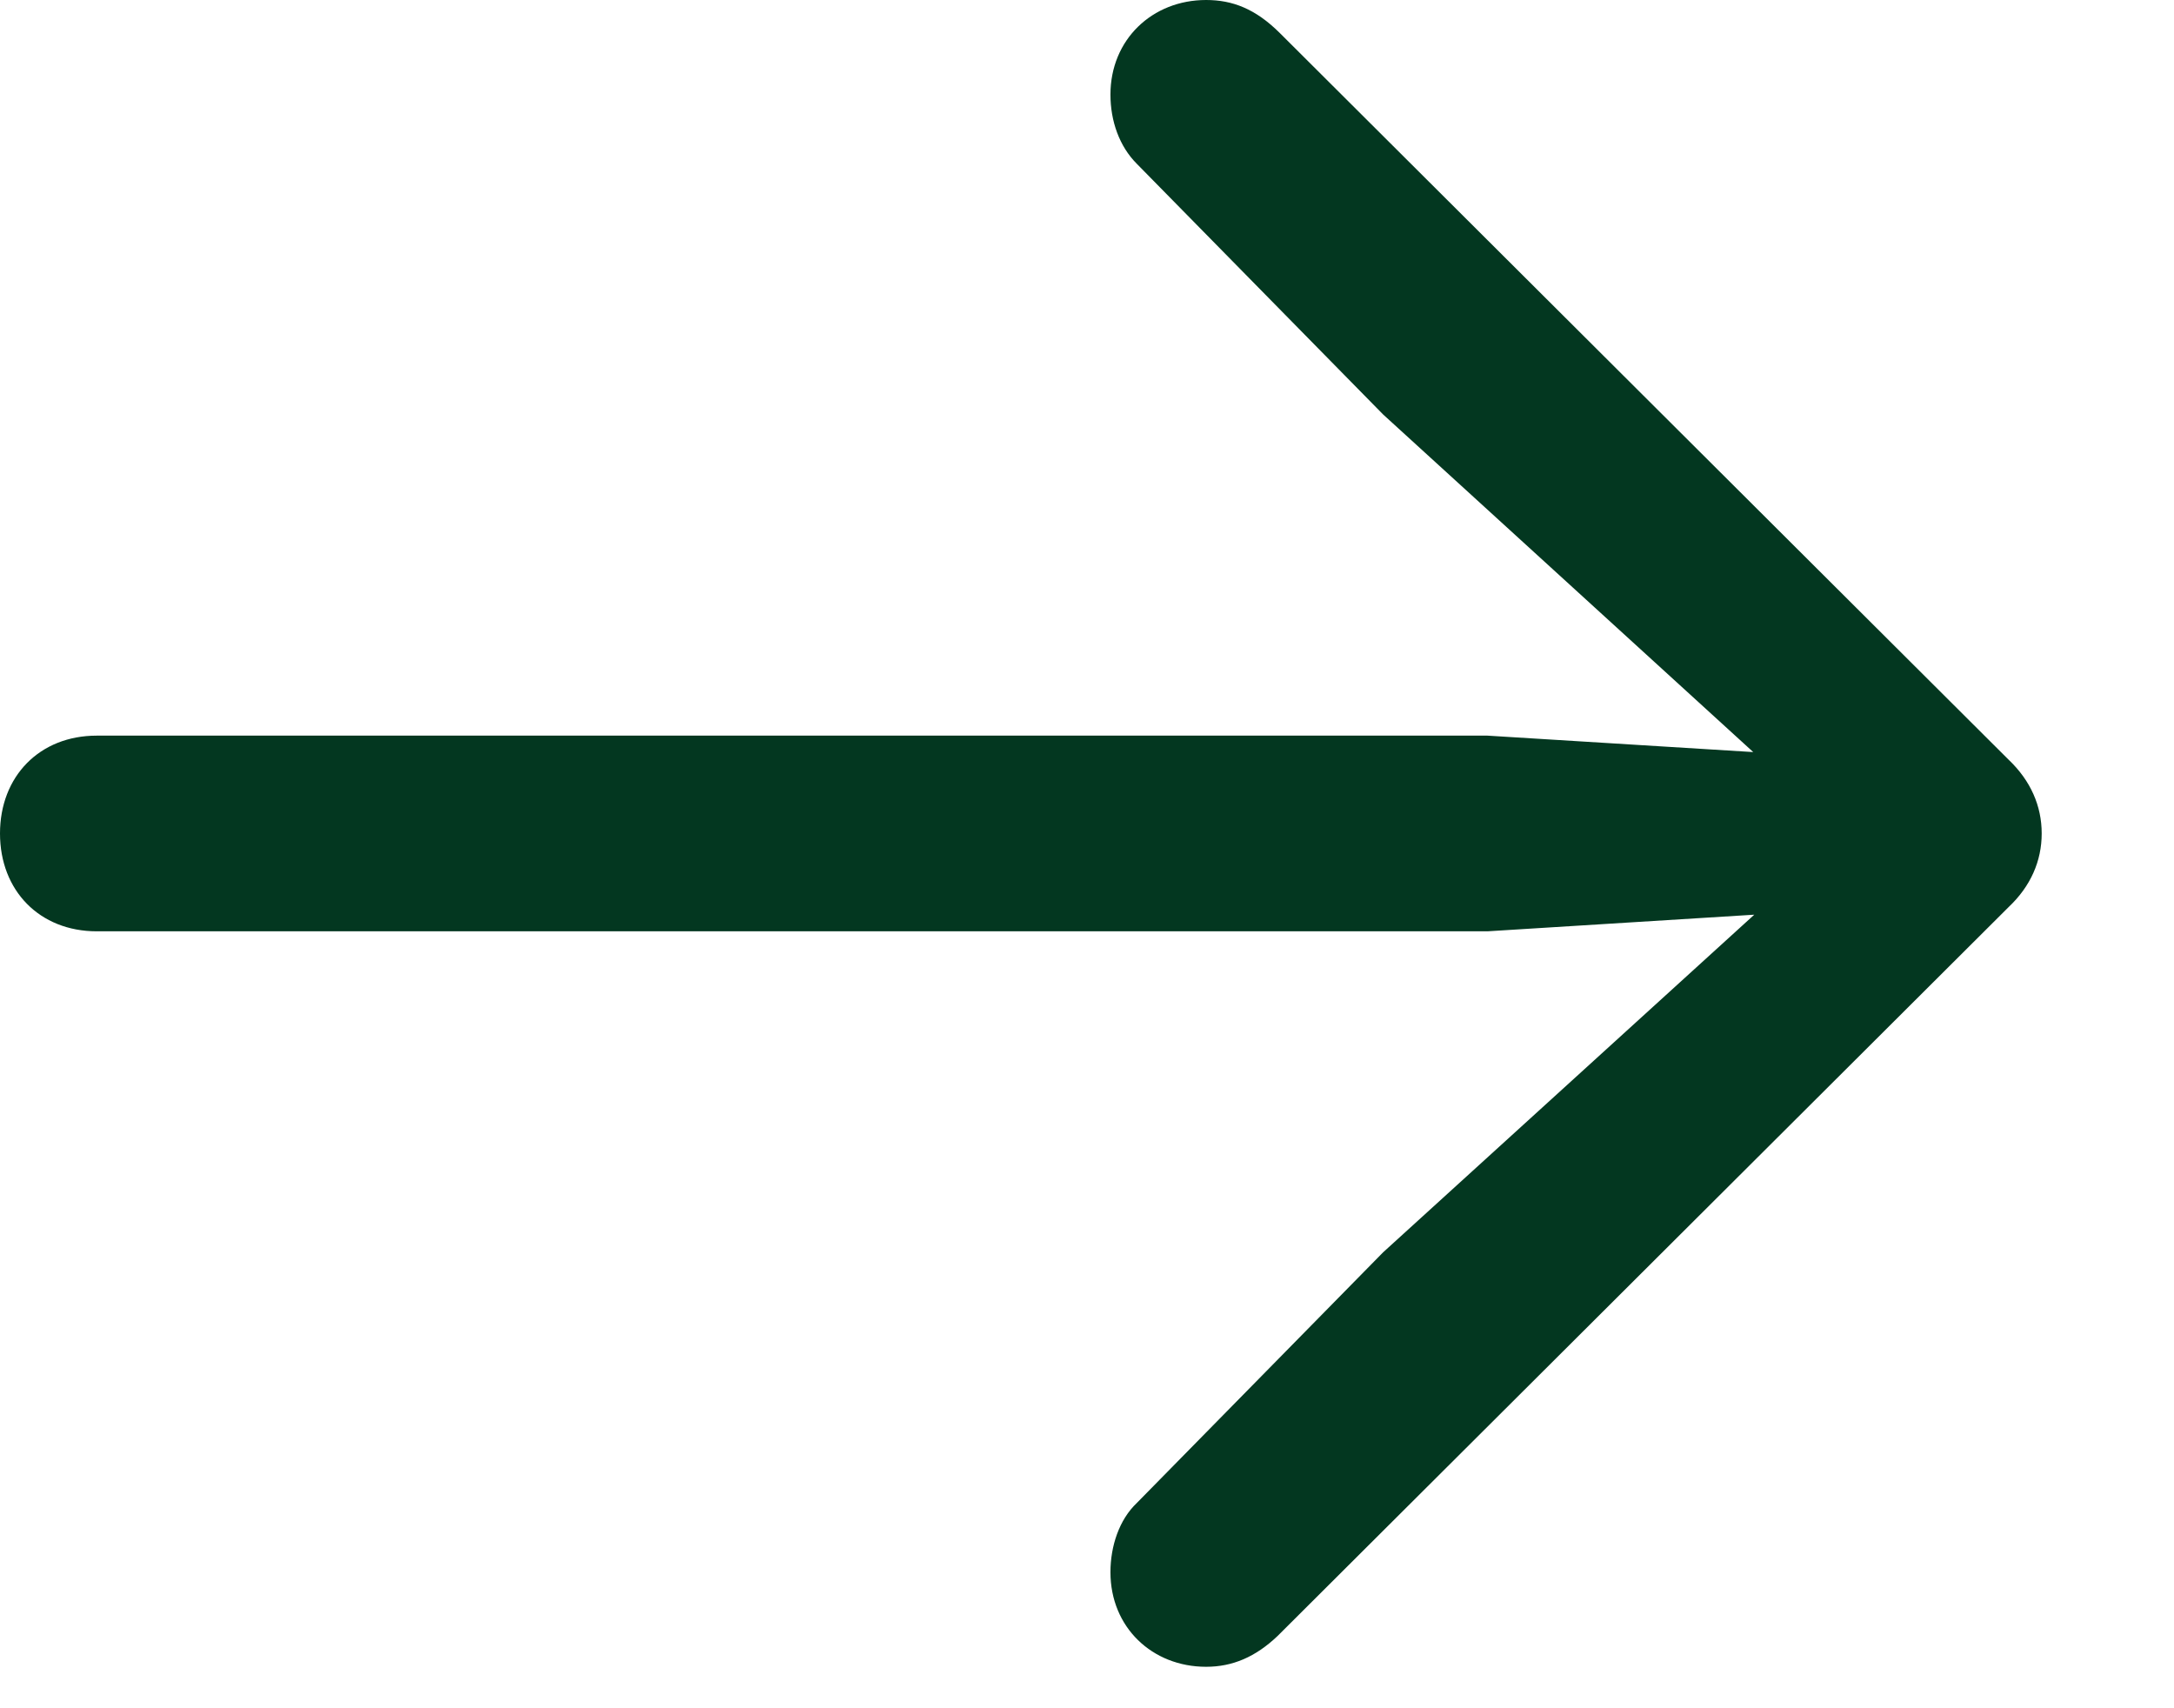 <svg width="14" height="11" viewBox="0 0 14 11" fill="none" xmlns="http://www.w3.org/2000/svg">
<g clip-path="url(#clip0_85_1212)">
<path d="M13.148 5.367C13.148 5.19 13.077 5.027 12.935 4.892L8.241 0.212C8.085 0.057 7.937 0 7.767 0C7.42 0 7.151 0.255 7.151 0.609C7.151 0.779 7.208 0.942 7.321 1.055L8.907 2.669L11.717 5.232L11.859 4.878L9.579 4.737L0.623 4.737C0.255 4.737 -4.21345e-07 4.999 -4.52379e-07 5.367C-4.83413e-07 5.735 0.255 5.997 0.623 5.997L9.579 5.997L11.859 5.855L11.717 5.508L8.907 8.064L7.321 9.678C7.208 9.785 7.151 9.955 7.151 10.124C7.151 10.479 7.42 10.733 7.767 10.733C7.937 10.733 8.085 10.67 8.227 10.535L12.935 5.841C13.077 5.707 13.148 5.544 13.148 5.367Z" fill="#033720"/>
</g>
<defs>
<clipPath id="clip0_85_1212">
<rect width="13.41" height="10.741" fill="white"/>
</clipPath>
</defs>
</svg>
